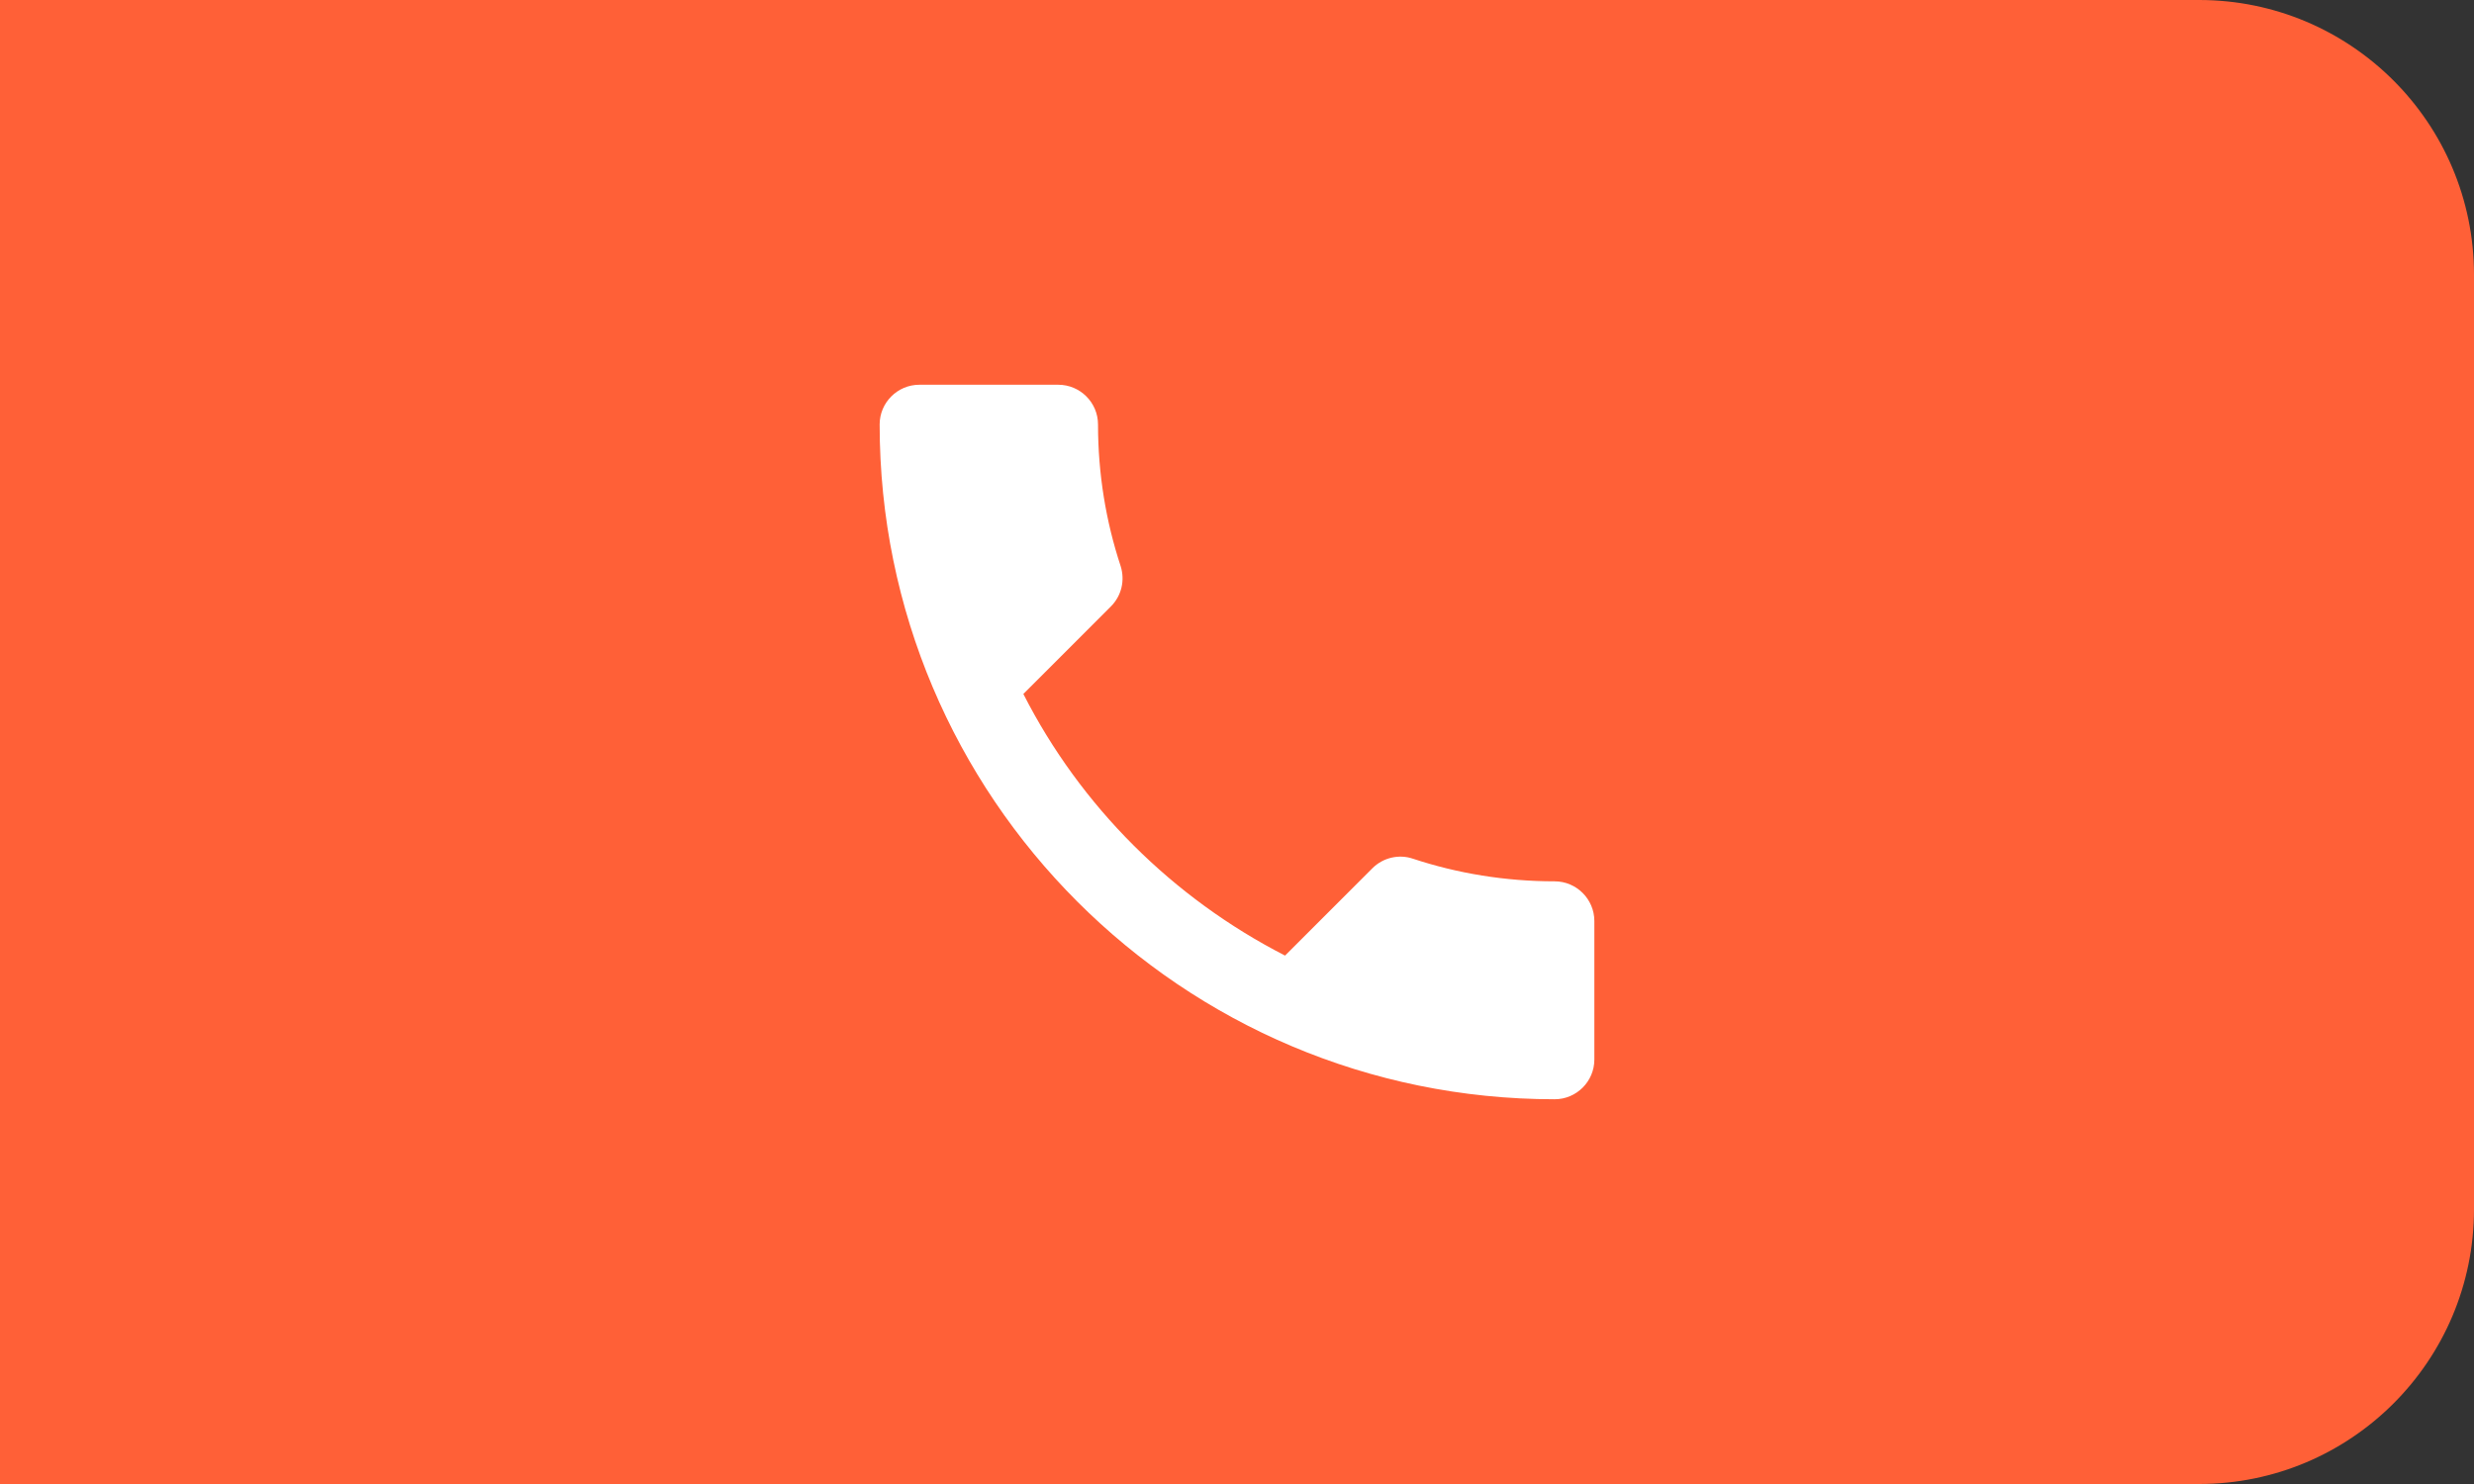 <?xml version="1.0" encoding="UTF-8"?> <svg xmlns="http://www.w3.org/2000/svg" width="45" height="27" viewBox="0 0 45 27" fill="none"><rect x="0" y="0" width="45" height="27" fill="#333333" stroke="none"/><path d="M0 0H40C42.761 0 45 2.239 45 5V22C45 24.761 42.761 27 40 27H0V0Z" fill="#FF6037"></path><path d="M18.614 12.626C19.654 14.67 21.33 16.338 23.374 17.386L24.963 15.797C25.158 15.602 25.447 15.537 25.699 15.623C26.508 15.891 27.382 16.035 28.278 16.035C28.675 16.035 29 16.36 29 16.757V19.278C29 19.675 28.675 20 28.278 20C21.496 20 16 14.504 16 7.722C16 7.325 16.325 7 16.722 7H19.25C19.647 7 19.972 7.325 19.972 7.722C19.972 8.625 20.117 9.492 20.384 10.301C20.463 10.553 20.406 10.835 20.203 11.037L18.614 12.626Z" fill="white"></path></svg> 